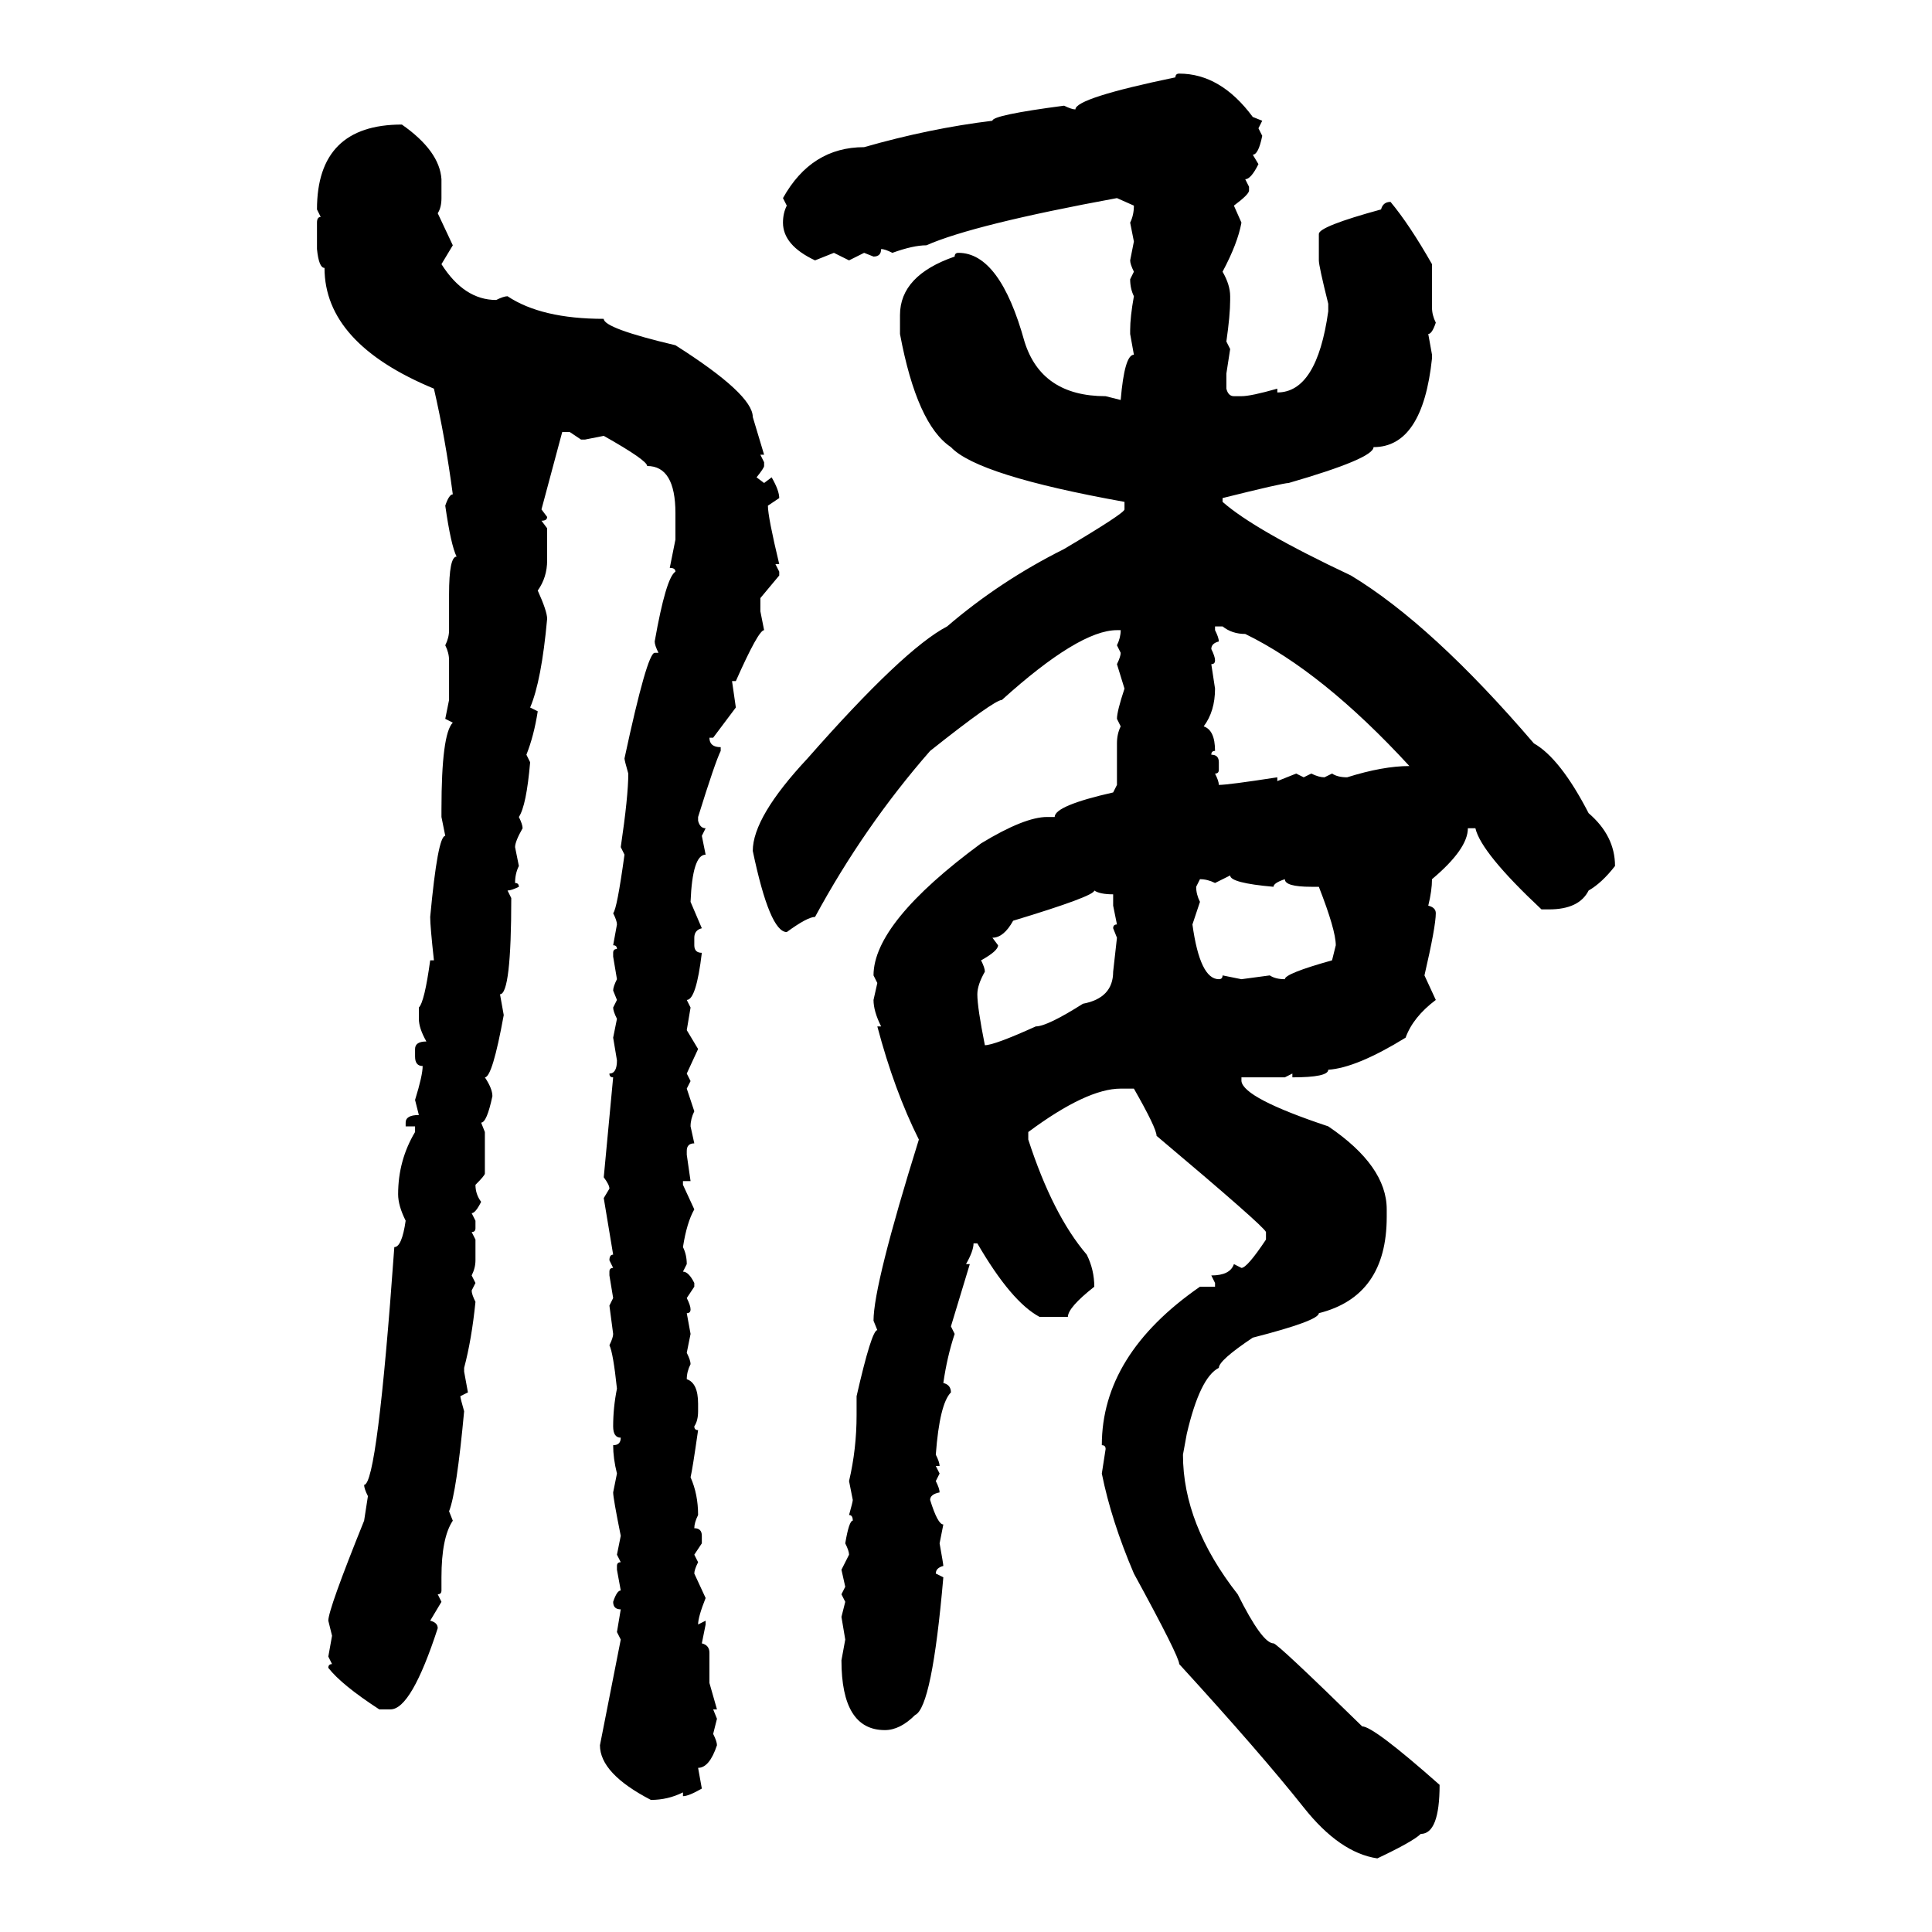 <svg xmlns="http://www.w3.org/2000/svg" xmlns:xlink="http://www.w3.org/1999/xlink" width="300" height="300"><path d="M183.11 11.43L183.11 11.43Q189.55 11.43 194.53 18.16L194.53 18.16L196.00 18.75L195.41 19.92L196.00 21.09Q195.41 24.02 194.53 24.02L194.53 24.02L195.41 25.49Q194.24 27.83 193.36 27.83L193.36 27.83L193.95 29.00L193.95 29.59Q193.95 30.18 191.60 31.93L191.60 31.93L192.77 34.57Q192.19 37.79 189.84 42.19L189.84 42.19Q191.02 44.24 191.02 46.00L191.02 46.00L191.02 46.58Q191.02 48.93 190.43 53.03L190.43 53.03L191.02 54.20L190.43 58.01L190.43 60.35Q190.72 61.52 191.60 61.52L191.60 61.52L192.77 61.52Q194.24 61.52 198.34 60.35L198.34 60.35L198.34 60.94Q204.49 60.94 206.25 48.34L206.25 48.34L206.25 47.17Q204.79 41.31 204.79 40.43L204.79 40.43L204.79 36.33Q204.79 35.16 214.45 32.52L214.45 32.52Q214.75 31.35 215.92 31.35L215.92 31.35Q218.85 34.86 222.36 41.02L222.36 41.02L222.36 47.75Q222.36 48.93 222.95 50.10L222.95 50.10Q222.36 51.86 221.78 51.86L221.78 51.86L222.36 55.08L222.36 55.66Q220.90 69.43 213.28 69.43L213.28 69.43Q213.28 71.19 200.10 75L200.10 75Q199.22 75 189.84 77.34L189.84 77.34L189.84 77.93Q194.82 82.32 209.77 89.36L209.77 89.36Q222.36 96.97 238.18 115.43L238.18 115.43Q242.29 117.77 246.68 126.27L246.68 126.27Q250.78 129.79 250.78 134.47L250.78 134.47Q248.73 137.11 246.68 138.28L246.68 138.28Q245.21 141.21 240.53 141.21L240.53 141.21L239.36 141.21Q229.98 132.42 229.10 128.61L229.10 128.61L227.93 128.61Q227.93 131.84 222.36 136.52L222.36 136.52Q222.36 138.28 221.78 140.63L221.78 140.63Q222.95 140.92 222.95 141.80L222.95 141.80Q222.95 143.85 221.19 151.46L221.19 151.46L222.95 155.27Q219.43 157.91 218.26 161.13L218.26 161.13Q210.64 165.82 206.25 166.11L206.25 166.11Q206.25 167.29 200.68 167.29L200.68 167.29L200.68 166.70L199.51 167.29L192.77 167.29L192.77 167.87Q193.07 170.51 206.25 174.90L206.25 174.90Q215.33 181.05 215.33 187.79L215.33 187.79L215.33 188.96Q215.33 201.27 204.79 203.91L204.79 203.91Q204.79 205.08 194.53 207.71L194.53 207.71Q189.26 211.23 189.26 212.40L189.26 212.40Q186.33 213.87 184.28 222.66L184.28 222.66L183.69 225.88Q183.69 236.72 192.19 247.56L192.19 247.56Q196.00 255.18 197.75 255.18L197.75 255.18Q198.34 255.18 211.52 268.07L211.52 268.07Q213.28 268.07 223.54 277.15L223.54 277.15Q223.54 284.77 220.61 284.77L220.61 284.77Q219.43 285.94 213.87 288.57L213.87 288.57Q208.01 287.70 202.44 280.66L202.44 280.66Q195.70 272.17 183.11 258.40L183.11 258.40Q183.11 257.23 176.07 244.34L176.07 244.34Q172.56 236.13 171.09 228.81L171.09 228.81L171.68 225Q171.68 224.41 171.09 224.41L171.09 224.41Q171.09 210.35 186.33 199.80L186.33 199.80L188.67 199.80L188.67 199.22L188.09 198.05Q191.02 198.05 191.60 196.29L191.60 196.29L192.77 196.88Q193.65 196.88 196.58 192.48L196.58 192.48L196.58 191.31Q196.29 190.43 179.59 176.37L179.59 176.37Q179.59 175.20 176.07 169.04L176.07 169.04L174.02 169.04Q168.75 169.04 159.67 175.78L159.67 175.78L159.67 176.95Q163.48 188.67 168.75 194.82L168.75 194.82Q169.92 197.17 169.92 199.80L169.92 199.80Q165.82 203.03 165.82 204.49L165.82 204.49L161.43 204.49Q157.03 202.15 151.76 193.07L151.76 193.07L151.17 193.07Q151.17 194.24 150 196.29L150 196.29L150.59 196.29L147.66 205.96L148.24 207.13Q147.07 210.64 146.48 214.75L146.48 214.75Q147.66 215.04 147.66 216.21L147.66 216.21Q145.90 217.97 145.31 225.88L145.31 225.88Q145.90 227.05 145.90 227.64L145.90 227.64L145.31 227.64L145.90 228.81L145.31 229.98Q145.90 231.15 145.90 231.74L145.90 231.74Q144.43 232.03 144.43 232.91L144.43 232.91Q145.61 236.72 146.48 236.72L146.48 236.72L145.90 239.65Q146.48 242.87 146.48 243.16L146.48 243.16Q145.31 243.46 145.31 244.34L145.31 244.34L146.48 244.92Q144.73 265.14 142.09 266.31L142.09 266.31Q139.75 268.65 137.40 268.65L137.40 268.65Q130.66 268.65 130.66 257.81L130.66 257.81L131.25 254.59L130.66 251.07L131.25 248.73L130.66 247.56L131.25 246.39L130.66 243.75L131.84 241.41Q131.84 240.82 131.25 239.65L131.25 239.65Q131.84 236.13 132.42 236.13L132.42 236.13Q132.42 235.25 131.84 235.25L131.84 235.25Q132.42 233.20 132.42 232.91L132.42 232.91L131.84 229.98Q133.01 225 133.01 219.73L133.01 219.73L133.01 216.80Q135.35 206.54 136.23 206.54L136.23 206.54L135.64 205.08Q135.64 199.51 142.68 176.95L142.68 176.95Q138.87 169.34 136.23 159.38L136.23 159.38L136.82 159.38Q135.64 157.03 135.64 155.27L135.64 155.27L136.23 152.64L135.64 151.46Q135.64 143.26 152.34 130.96L152.34 130.96Q159.08 126.86 162.60 126.86L162.60 126.86L163.77 126.86Q163.77 125.10 172.85 123.05L172.85 123.05L173.44 121.88L173.44 115.43Q173.44 113.96 174.02 112.79L174.02 112.79L173.44 111.62Q173.44 110.45 174.61 106.93L174.61 106.93L173.44 103.13Q174.02 101.95 174.02 101.37L174.02 101.37L173.44 100.20Q174.02 99.02 174.02 97.85L174.02 97.85L173.44 97.85Q167.58 97.85 155.57 108.69L155.57 108.69Q154.39 108.69 144.43 116.60L144.43 116.60Q134.18 128.32 126.56 142.38L126.56 142.38Q125.39 142.38 122.17 144.73L122.17 144.73Q119.53 144.73 116.89 132.13L116.89 132.13Q116.89 126.86 125.39 117.77L125.39 117.77Q140.33 100.78 147.07 97.27L147.07 97.27Q155.27 90.23 165.23 85.25L165.23 85.25Q174.61 79.69 174.61 79.10L174.61 79.10L174.61 77.93Q151.76 73.83 147.66 69.43L147.66 69.43Q142.38 65.92 139.75 51.86L139.75 51.86L139.75 48.93Q139.75 42.77 148.24 39.84L148.24 39.84Q148.24 39.26 148.83 39.26L148.83 39.26Q155.27 39.26 159.08 53.03L159.08 53.03Q161.72 61.52 171.68 61.52L171.68 61.52L174.02 62.11Q174.61 55.08 176.07 55.08L176.07 55.08L175.49 51.86L175.49 51.27Q175.49 49.22 176.07 46.00L176.07 46.00Q175.49 44.82 175.49 43.36L175.49 43.36L176.07 42.19Q175.49 41.02 175.49 40.43L175.49 40.43L176.07 37.50L175.49 34.57Q176.07 33.40 176.07 31.93L176.07 31.93L173.44 30.76Q151.17 34.86 143.85 38.09L143.85 38.09Q141.80 38.09 138.57 39.26L138.57 39.26Q137.40 38.67 136.82 38.67L136.82 38.67Q136.82 39.84 135.64 39.84L135.64 39.84L134.18 39.26L131.84 40.43L129.49 39.26L126.56 40.43Q121.58 38.09 121.58 34.57L121.58 34.57Q121.58 33.11 122.17 31.93L122.17 31.93L121.58 30.76Q125.98 22.85 134.18 22.85L134.18 22.85Q144.43 19.92 154.10 18.75L154.10 18.75Q154.10 17.87 165.23 16.41L165.23 16.41Q166.41 16.99 166.99 16.99L166.99 16.99Q166.99 15.23 182.52 12.01L182.52 12.01Q182.52 11.43 183.11 11.43ZM62.40 19.34L62.40 19.34Q68.26 23.44 68.55 27.83L68.55 27.83L68.55 30.76Q68.55 32.23 67.97 33.11L67.97 33.11L70.31 38.09L68.55 41.02Q72.07 46.58 77.05 46.58L77.05 46.58Q78.22 46.00 78.81 46.00L78.81 46.00Q84.08 49.51 93.75 49.51L93.75 49.51Q93.75 50.98 104.88 53.61L104.88 53.61Q116.89 61.23 116.89 64.75L116.89 64.75L118.65 70.61L118.07 70.61L118.65 71.78L118.65 72.36Q118.65 72.66 117.48 74.12L117.48 74.12L118.65 75L119.82 74.12Q121.00 76.17 121.00 77.34L121.00 77.34L119.24 78.52Q119.24 80.27 121.00 87.60L121.00 87.60L120.41 87.60L121.00 88.77L121.00 89.36L118.07 92.87L118.07 94.92L118.65 97.85Q117.77 97.85 114.26 105.76L114.26 105.76L113.67 105.76L114.26 109.86L110.74 114.55L110.16 114.55Q110.16 116.02 111.91 116.02L111.91 116.02L111.91 116.60Q111.04 118.36 108.40 126.86L108.40 126.86L108.40 127.44Q108.69 128.61 109.57 128.61L109.57 128.61L108.98 129.79L109.57 132.71Q107.52 132.71 107.23 140.04L107.23 140.04L108.98 144.14Q107.81 144.43 107.81 145.61L107.81 145.61L107.81 146.78Q107.81 147.95 108.98 147.95L108.98 147.95Q108.11 155.27 106.64 155.27L106.64 155.27L107.23 156.45L106.64 159.96L108.40 162.89L106.64 166.70L107.23 167.87L106.64 169.04L107.81 172.56Q107.23 173.73 107.23 174.90L107.23 174.90L107.81 177.54Q106.64 177.54 106.64 178.71L106.64 178.71L106.64 179.30L107.23 183.40L106.05 183.40L106.05 183.98L107.81 187.79Q106.64 189.84 106.05 193.65L106.05 193.65Q106.64 194.82 106.64 196.29L106.64 196.29L106.05 197.46Q106.93 197.46 107.81 199.22L107.81 199.22L107.81 199.80L106.64 201.56Q107.23 202.73 107.23 203.32L107.23 203.32Q107.23 203.91 106.64 203.91L106.64 203.91L107.23 207.13L106.64 210.06Q107.23 211.23 107.23 211.82L107.23 211.82Q106.64 212.99 106.64 214.16L106.64 214.16Q108.40 214.75 108.40 217.97L108.40 217.97L108.40 219.14Q108.40 220.61 107.81 221.48L107.81 221.48Q107.81 222.07 108.40 222.07L108.40 222.07Q107.52 228.22 107.23 229.39L107.23 229.39Q108.40 232.03 108.40 235.25L108.40 235.25Q107.81 236.43 107.81 237.30L107.81 237.30Q108.98 237.30 108.98 238.48L108.98 238.48L108.98 239.65L107.81 241.41L108.40 242.58Q107.81 243.75 107.81 244.34L107.81 244.34L109.57 248.14Q108.40 251.07 108.40 252.25L108.40 252.25L109.57 251.66L109.57 252.25L108.98 255.18Q110.16 255.47 110.16 256.64L110.16 256.64L110.16 261.33L111.33 265.43L110.74 265.43L111.33 266.89L110.74 269.24Q111.33 270.41 111.33 271.00L111.33 271.00Q110.16 274.51 108.40 274.51L108.40 274.51L108.98 277.73Q106.93 278.91 106.05 278.91L106.05 278.91L106.05 278.32Q103.71 279.49 101.07 279.49L101.07 279.49Q93.16 275.39 93.16 271.00L93.16 271.00L96.39 254.59L95.80 253.42L96.39 249.90Q95.21 249.90 95.21 248.73L95.21 248.73Q95.80 246.97 96.39 246.97L96.39 246.97L95.80 243.75L95.80 243.16Q95.80 242.58 96.39 242.58L96.39 242.58L95.80 241.41L96.39 238.48Q95.21 232.62 95.21 231.74L95.21 231.74L95.80 228.81Q95.21 226.46 95.21 224.41L95.21 224.41Q96.39 224.41 96.39 223.24L96.39 223.24Q95.21 223.24 95.21 221.48L95.21 221.48Q95.21 218.55 95.80 215.63L95.80 215.63Q95.21 210.06 94.63 208.89L94.63 208.89Q95.21 207.71 95.21 207.13L95.21 207.13L94.63 202.73L95.21 201.56L94.63 198.05L94.63 197.46Q94.63 196.88 95.21 196.88L95.21 196.88L94.63 195.70Q94.63 194.82 95.21 194.82L95.21 194.82L93.75 186.04L94.63 184.57Q94.63 183.98 93.75 182.81L93.75 182.81L95.21 167.29Q94.63 167.29 94.63 166.70L94.63 166.70Q95.80 166.70 95.80 164.65L95.80 164.65L95.21 161.13L95.80 158.20Q95.21 157.03 95.21 156.45L95.21 156.45L95.80 155.27L95.21 153.81Q95.21 153.22 95.80 152.05L95.80 152.05L95.21 148.54L95.21 147.95Q95.21 147.36 95.80 147.36L95.80 147.36Q95.80 146.78 95.21 146.78L95.21 146.78L95.80 143.55Q95.80 142.97 95.21 141.80L95.21 141.80Q95.80 141.21 96.97 132.71L96.97 132.71L96.39 131.54Q97.56 123.63 97.56 120.12L97.56 120.12Q96.97 118.07 96.97 117.77L96.97 117.77Q100.49 101.37 101.66 101.37L101.66 101.37L102.25 101.37Q101.66 100.20 101.66 99.61L101.66 99.61Q103.42 89.65 104.88 88.77L104.88 88.77Q104.88 88.18 104.00 88.18L104.00 88.18L104.88 83.79L104.88 79.69Q104.88 72.36 100.49 72.36L100.49 72.36Q100.49 71.48 93.75 67.68L93.75 67.68L90.82 68.26L90.23 68.26L88.48 67.09L87.30 67.09L84.08 79.10L84.96 80.27Q84.96 80.86 84.08 80.86L84.08 80.86L84.96 82.03L84.96 87.01Q84.96 89.65 83.50 91.70L83.50 91.70Q84.96 94.92 84.96 96.09L84.96 96.09Q84.08 105.76 82.32 109.86L82.32 109.86L83.50 110.45Q82.91 114.26 81.74 117.19L81.74 117.19L82.32 118.36Q81.74 125.10 80.57 126.86L80.57 126.86Q81.15 128.03 81.15 128.61L81.15 128.61Q79.98 130.66 79.98 131.54L79.98 131.54L80.57 134.47Q79.98 135.64 79.98 137.11L79.98 137.11Q80.57 137.11 80.57 137.70L80.57 137.70Q79.39 138.28 78.81 138.28L78.81 138.28L79.39 139.45Q79.39 154.39 77.64 154.39L77.64 154.39L78.22 157.62Q76.46 167.29 75.29 167.29L75.29 167.29Q76.46 169.04 76.46 170.21L76.46 170.21Q75.59 174.32 74.71 174.32L74.71 174.32L75.29 175.78L75.29 182.23Q75.29 182.52 73.83 183.98L73.83 183.98Q73.83 185.45 74.71 186.62L74.71 186.62Q73.83 188.38 73.24 188.38L73.24 188.38L73.83 189.55L73.83 190.72Q73.83 191.31 73.24 191.31L73.24 191.31L73.83 192.48L73.83 195.70Q73.83 196.88 73.24 198.05L73.24 198.05L73.83 199.22L73.24 200.39Q73.24 200.98 73.83 202.15L73.83 202.15Q73.24 208.01 72.07 212.40L72.07 212.40L72.07 212.99L72.66 216.21L71.48 216.80Q71.48 217.09 72.07 219.14L72.07 219.14Q70.90 231.74 69.73 234.67L69.73 234.67L70.31 236.13Q68.55 238.77 68.55 244.92L68.55 244.92L68.55 246.97Q68.55 247.56 67.97 247.56L67.97 247.56L68.55 248.73L66.80 251.66Q67.97 251.95 67.97 252.83L67.97 252.83Q63.87 265.43 60.64 265.43L60.64 265.43L58.89 265.43Q53.03 261.62 50.98 258.98L50.98 258.98Q50.98 258.40 51.56 258.40L51.56 258.40L50.98 257.23L51.56 254.00L50.98 251.66Q50.98 249.90 56.54 236.13L56.54 236.13L57.13 232.32Q56.54 231.15 56.54 230.57L56.54 230.57Q58.59 230.57 61.23 193.65L61.23 193.65Q62.40 193.65 62.99 189.55L62.99 189.55Q61.82 187.21 61.82 185.45L61.82 185.45Q61.82 180.18 64.45 175.78L64.45 175.78L64.45 174.90L62.99 174.90L62.99 174.32Q62.99 173.14 65.04 173.14L65.04 173.14L64.45 170.80Q65.63 166.99 65.63 165.53L65.63 165.53Q64.45 165.53 64.45 164.06L64.45 164.06L64.45 162.89Q64.45 161.72 66.21 161.72L66.21 161.72Q65.04 159.67 65.04 158.20L65.04 158.20L65.04 156.45Q65.92 155.57 66.80 149.12L66.80 149.12L67.38 149.12Q66.80 143.85 66.80 142.38L66.80 142.38Q67.97 129.79 69.14 129.79L69.14 129.79L68.55 126.86L68.55 125.68Q68.55 113.96 70.31 112.21L70.31 112.21L69.14 111.62L69.73 108.69L69.73 102.54Q69.73 101.37 69.14 100.20L69.14 100.20Q69.73 99.02 69.73 97.85L69.73 97.85L69.73 92.29Q69.73 86.43 70.90 86.43L70.90 86.43Q70.02 84.67 69.14 78.52L69.14 78.52Q69.73 76.76 70.31 76.76L70.31 76.76Q69.14 67.97 67.38 60.35L67.38 60.35Q50.39 53.32 50.39 41.60L50.39 41.60Q49.51 41.60 49.22 38.67L49.22 38.67L49.22 34.57Q49.22 33.69 49.80 33.69L49.80 33.69L49.22 32.52Q49.22 19.34 62.40 19.34ZM189.84 97.27L188.67 97.27L188.67 97.85Q189.26 99.02 189.26 99.61L189.26 99.61Q188.09 99.90 188.09 100.78L188.09 100.78Q188.67 101.95 188.67 102.54L188.67 102.54Q188.67 103.13 188.09 103.13L188.09 103.13L188.67 106.93Q188.67 110.45 186.91 112.79L186.91 112.79Q188.67 113.38 188.67 116.60L188.67 116.60Q188.09 116.60 188.09 117.19L188.09 117.19Q189.26 117.19 189.26 118.36L189.26 118.36L189.26 119.53Q189.26 120.12 188.67 120.12L188.67 120.12Q189.26 121.29 189.26 121.88L189.26 121.88Q190.72 121.88 198.34 120.70L198.34 120.70L198.34 121.29L201.27 120.12L202.44 120.70L203.61 120.12Q204.79 120.70 205.66 120.70L205.66 120.70L206.84 120.12Q207.71 120.70 209.18 120.70L209.18 120.70Q214.75 118.95 218.85 118.95L218.85 118.95Q205.37 104.30 193.36 98.44L193.36 98.44Q191.31 98.44 189.84 97.27L189.84 97.27ZM191.02 135.94L188.67 137.11Q187.50 136.52 186.33 136.52L186.33 136.52L185.74 137.70Q185.74 138.87 186.33 140.04L186.33 140.04L185.16 143.55Q186.33 152.05 189.26 152.05L189.26 152.05Q189.84 152.05 189.84 151.46L189.84 151.46L192.77 152.05L197.17 151.46Q198.05 152.05 199.51 152.05L199.51 152.05Q199.51 151.17 206.84 149.12L206.84 149.12L207.42 146.78Q207.42 144.43 204.79 137.70L204.79 137.70L203.61 137.70Q199.51 137.70 199.51 136.52L199.51 136.52Q197.75 137.11 197.75 137.70L197.75 137.70Q191.02 137.11 191.02 135.94L191.02 135.94ZM169.92 138.28L169.92 138.28Q169.92 139.16 157.32 142.97L157.32 142.97Q155.86 145.61 154.10 145.61L154.10 145.61L154.98 146.78Q154.98 147.66 152.34 149.12L152.34 149.12Q152.93 150.29 152.93 150.88L152.93 150.88Q151.76 152.93 151.76 154.39L151.76 154.39Q151.76 156.45 152.93 162.30L152.93 162.30Q154.39 162.30 160.84 159.38L160.84 159.38Q162.60 159.38 168.16 155.86L168.16 155.86Q172.85 154.98 172.85 150.88L172.85 150.88L173.44 145.61L172.85 144.14Q172.85 143.55 173.44 143.55L173.44 143.55L172.85 140.63L172.85 138.87Q170.80 138.87 169.92 138.28Z"/></svg>
